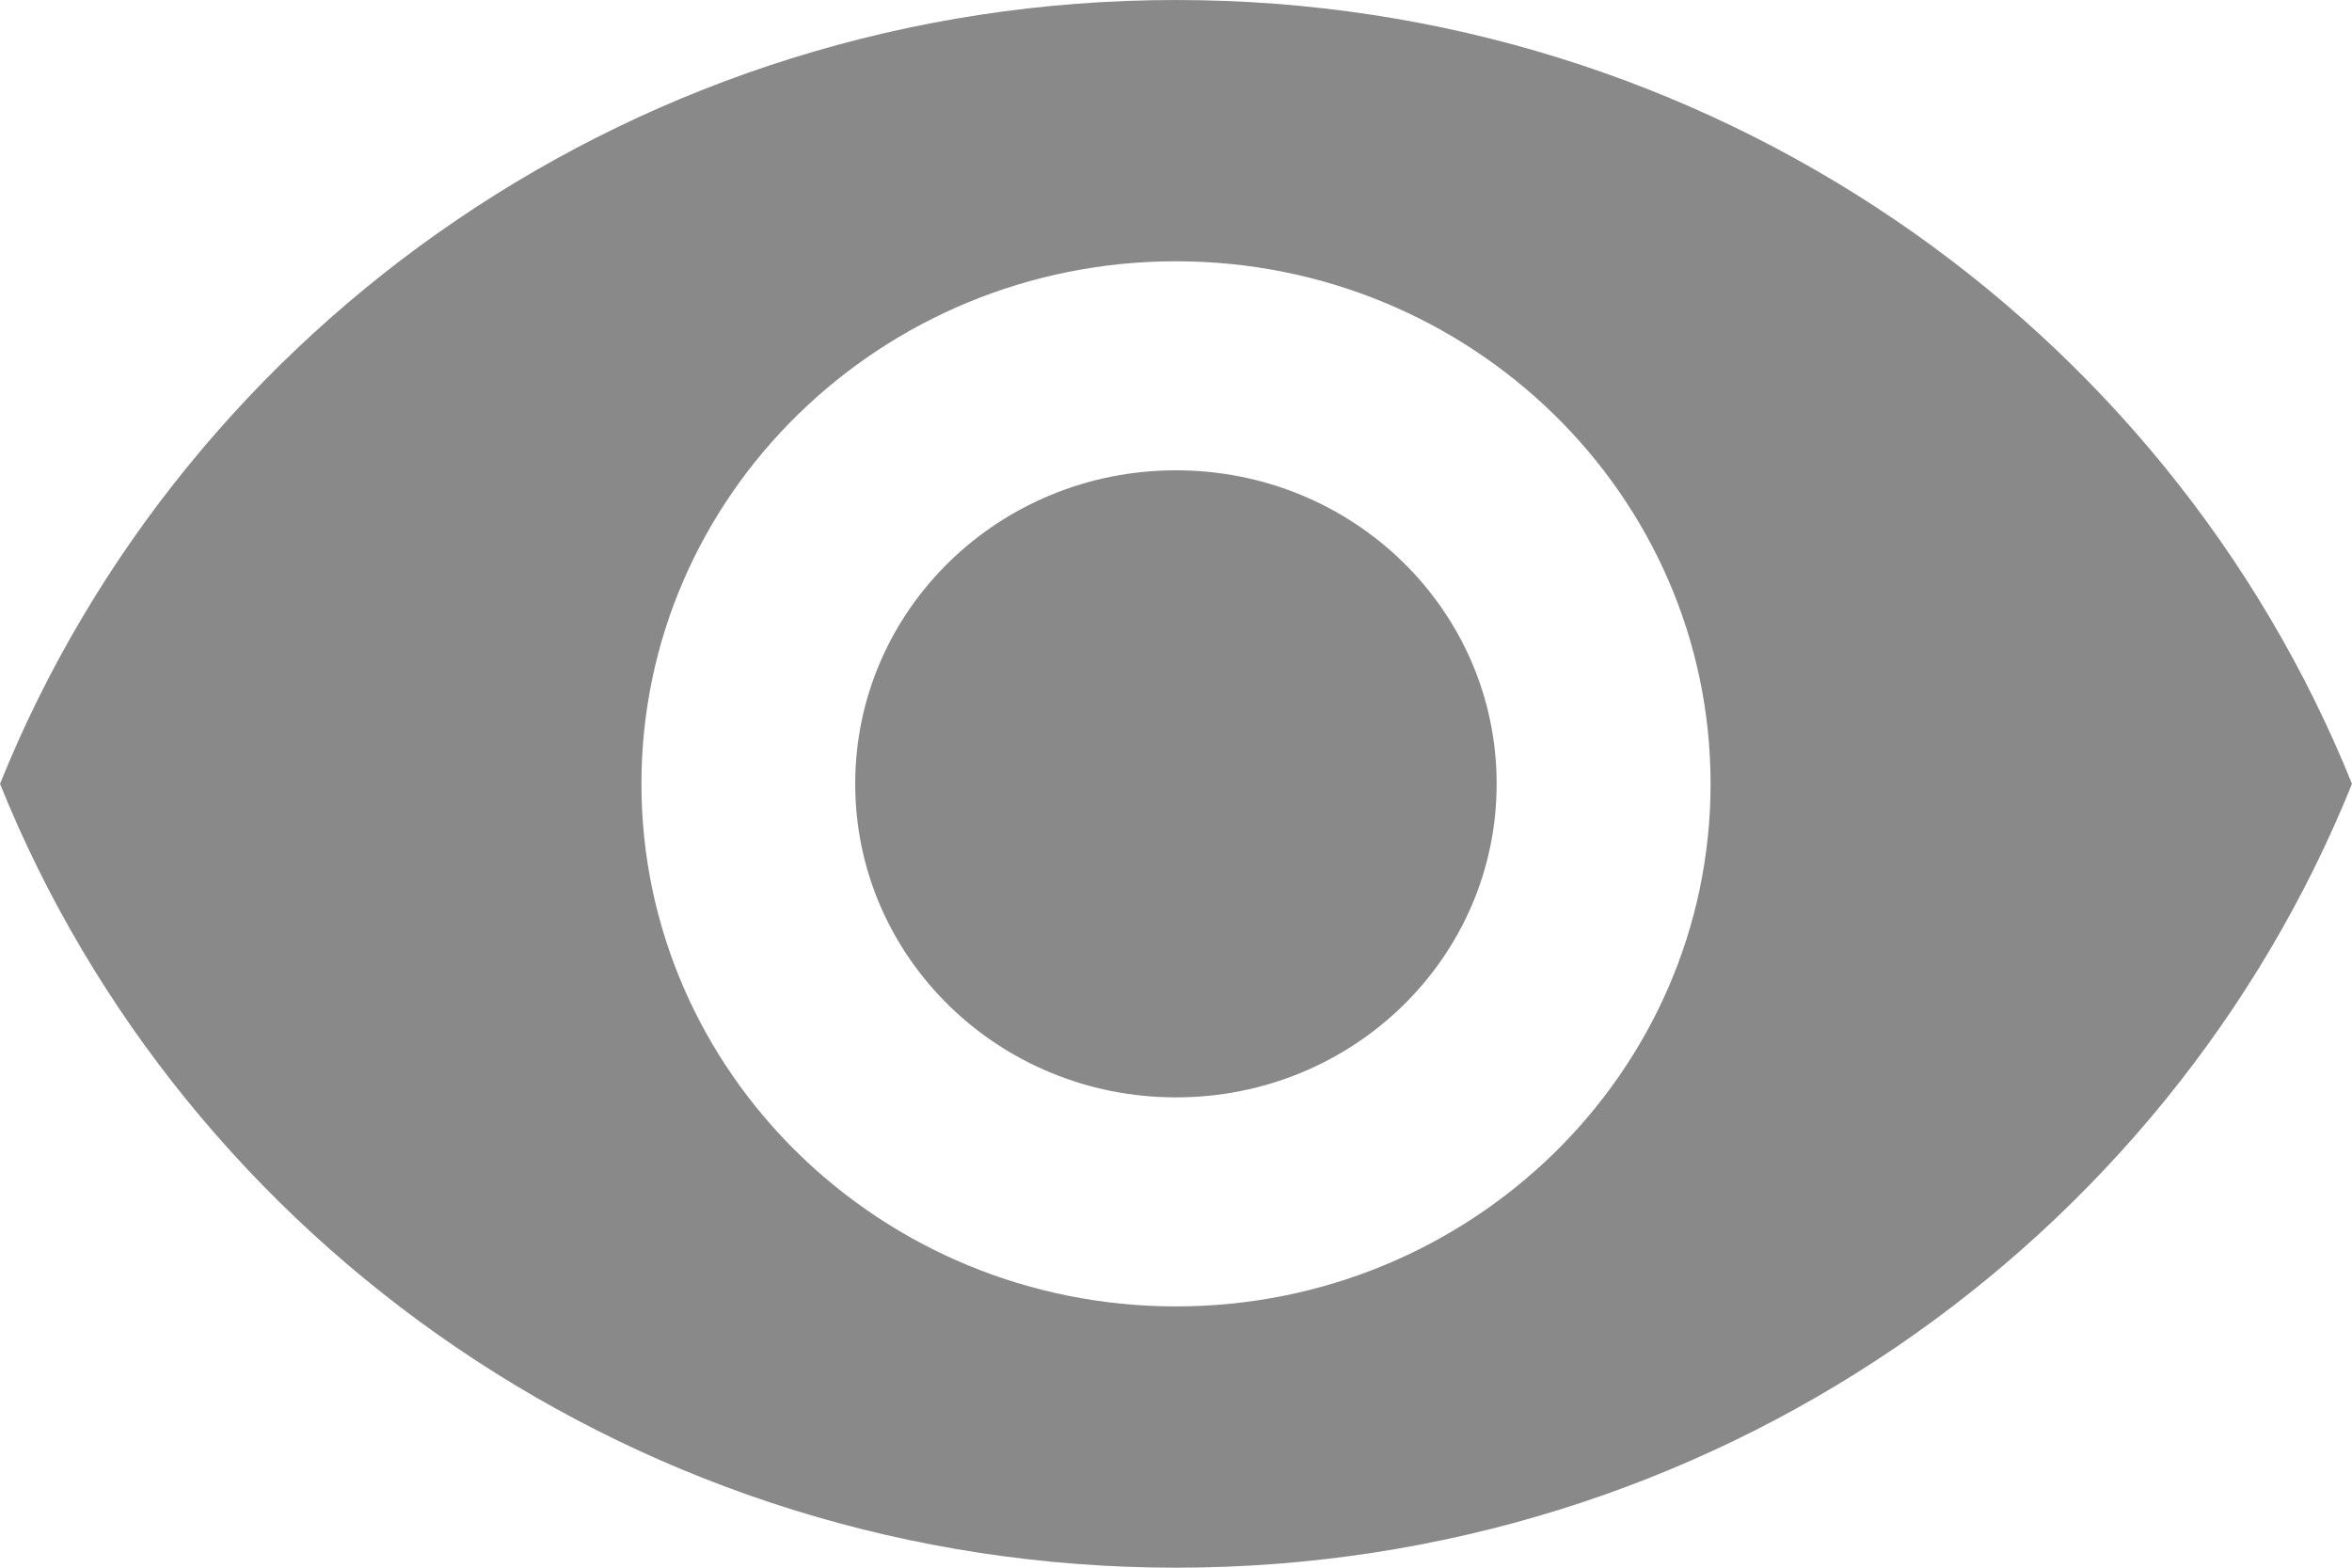<svg width="18" height="12" viewBox="0 0 18 12" fill="none" xmlns="http://www.w3.org/2000/svg">
<path fill-rule="evenodd" clip-rule="evenodd" d="M9 0C4.909 0 1.415 2.488 0 6C1.415 9.512 4.909 12 9 12C13.091 12 16.584 9.512 18 6C16.584 2.488 13.091 0 9 0ZM9 10C6.742 10 4.909 8.208 4.909 6C4.909 3.792 6.742 2 9 2C11.258 2 13.091 3.792 13.091 6C13.091 8.208 11.258 10 9 10ZM9 3.6C7.642 3.6 6.545 4.672 6.545 6C6.545 7.328 7.642 8.4 9 8.4C10.358 8.4 11.454 7.328 11.454 6C11.454 4.672 10.358 3.6 9 3.6Z" fill="#898989"/>
</svg>
